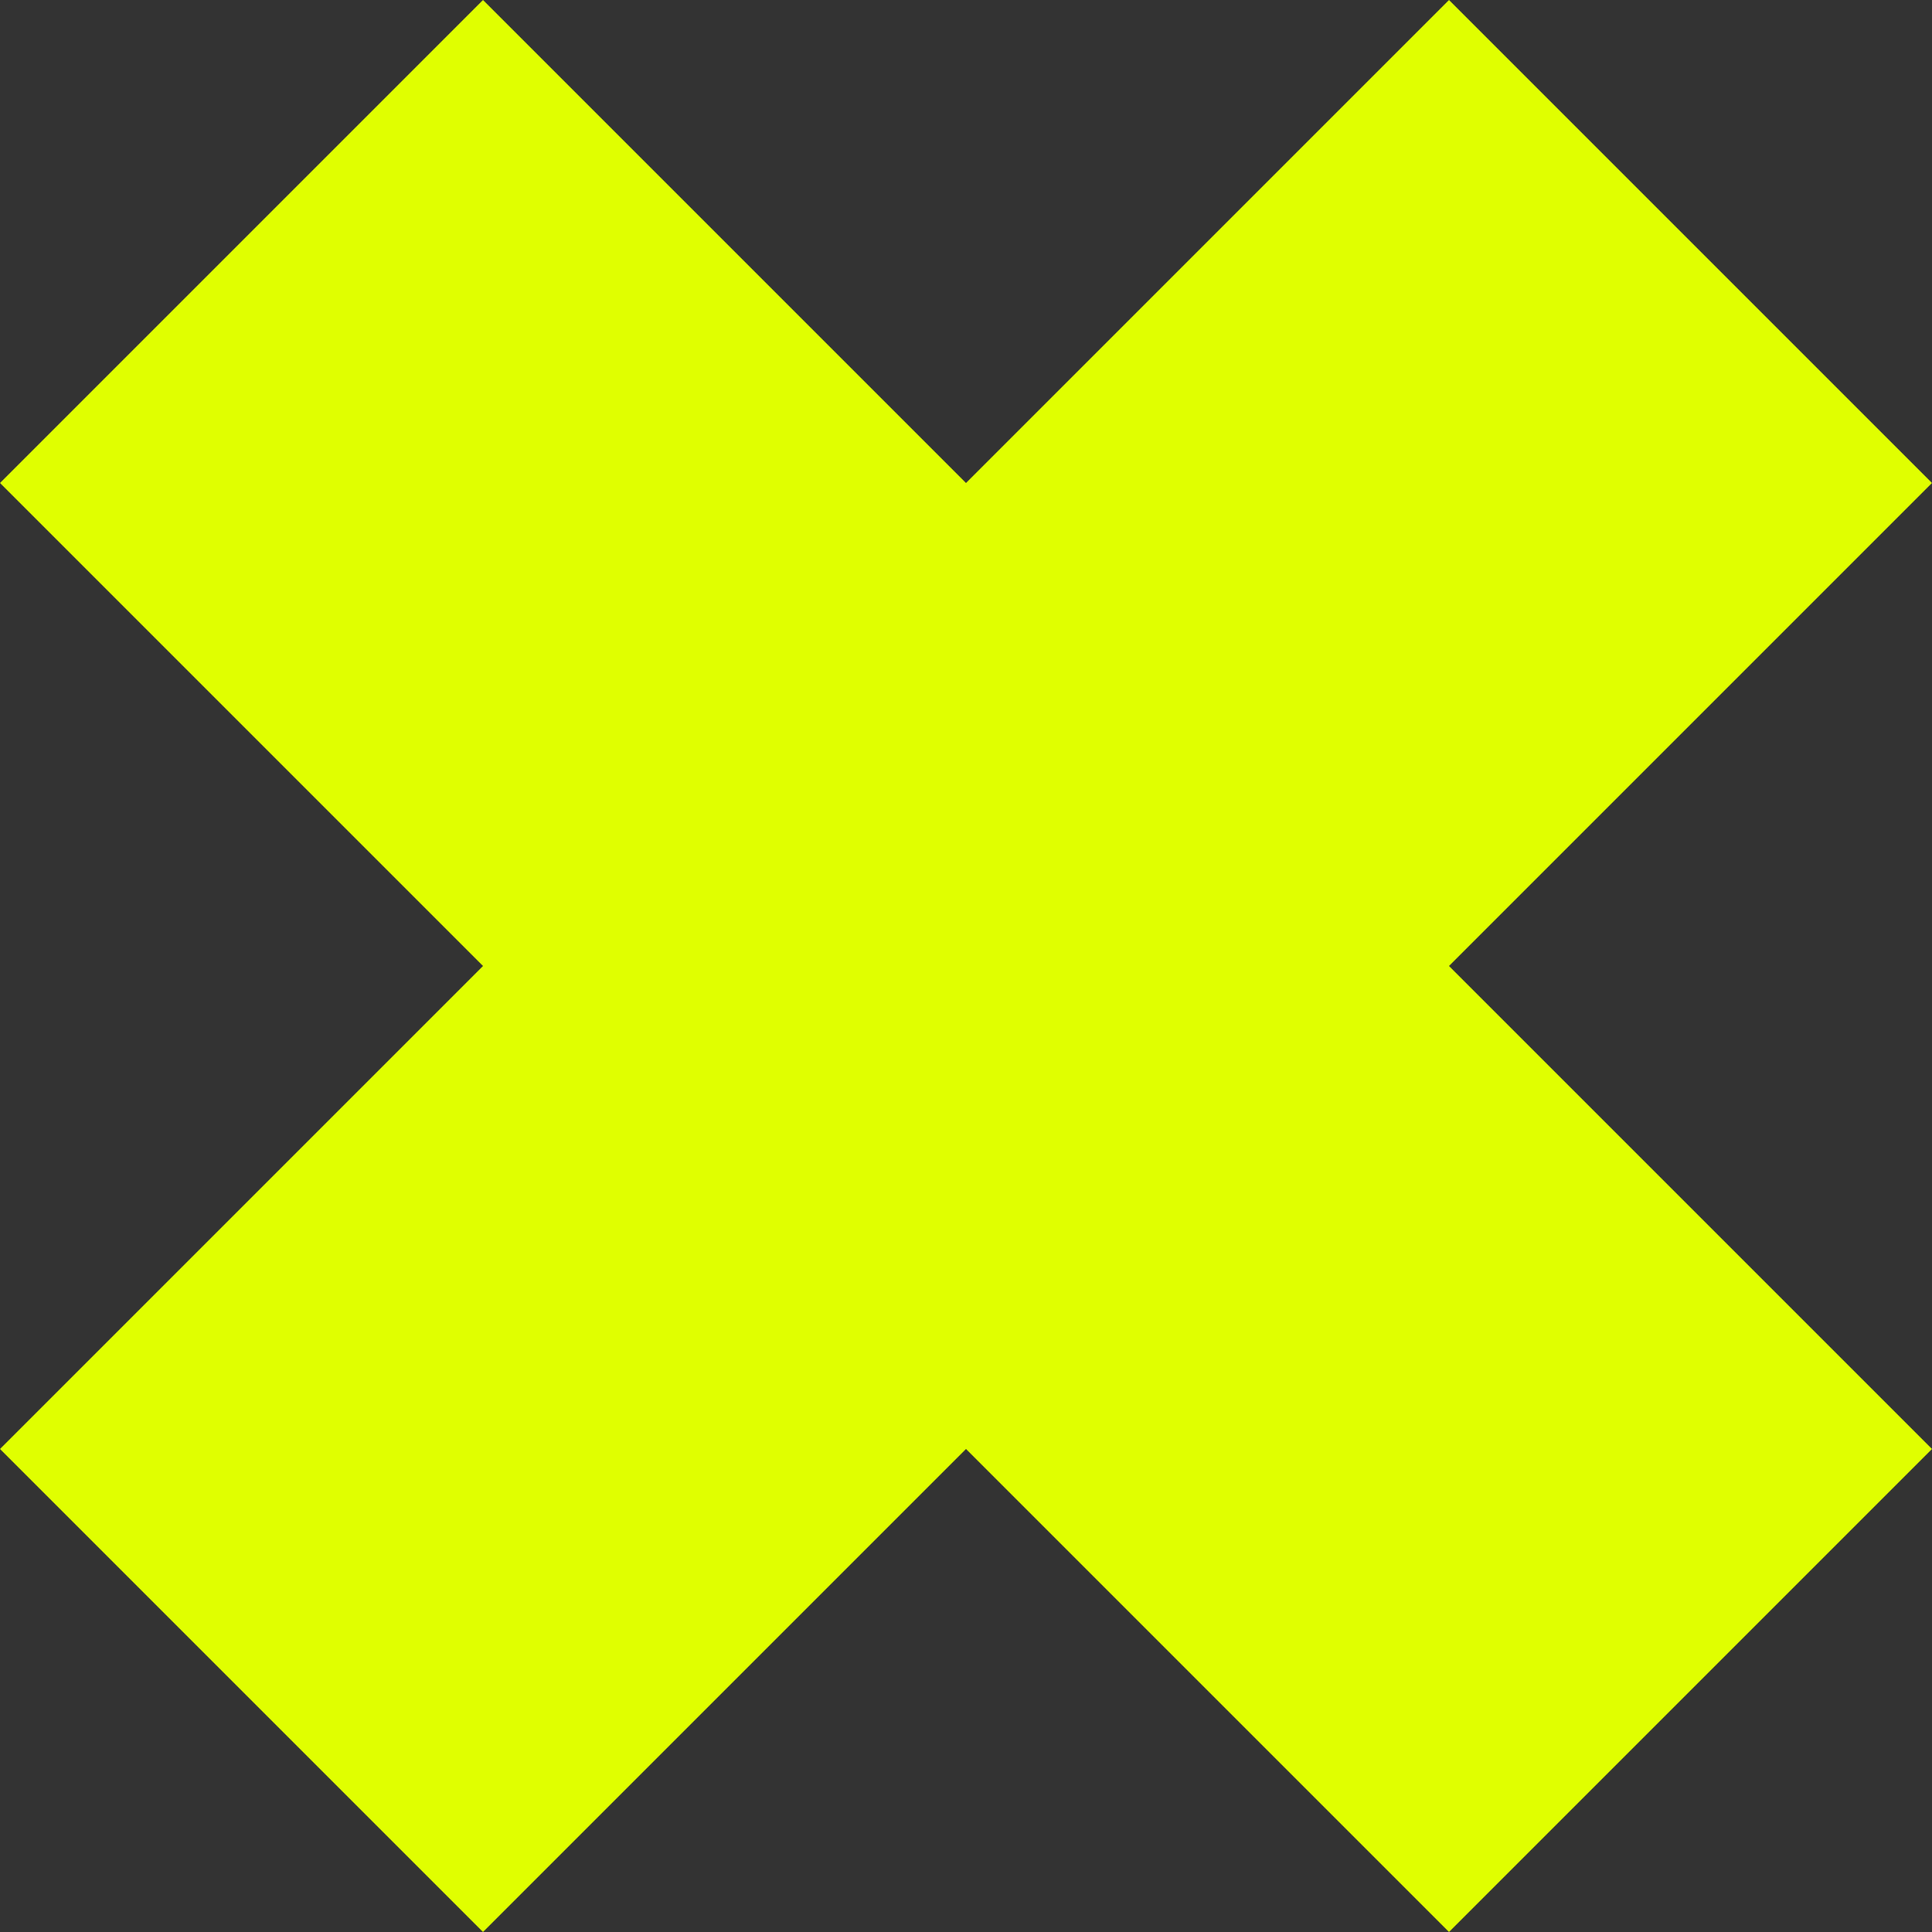 <?xml version="1.0" encoding="UTF-8"?><svg id="Layer_1" xmlns="http://www.w3.org/2000/svg" viewBox="0 0 700 700"><rect x="0" y="0" width="700" height="700" fill="#333333" stroke="none"/><defs><style>.cls-1{fill:#e0ff00;}</style></defs><polygon class="cls-1" points="525 350 700 175 525 0 350 175 175 0 0 175 175 350 0 525 175 700 350 525 525 700 700 525 525 350"/></svg>